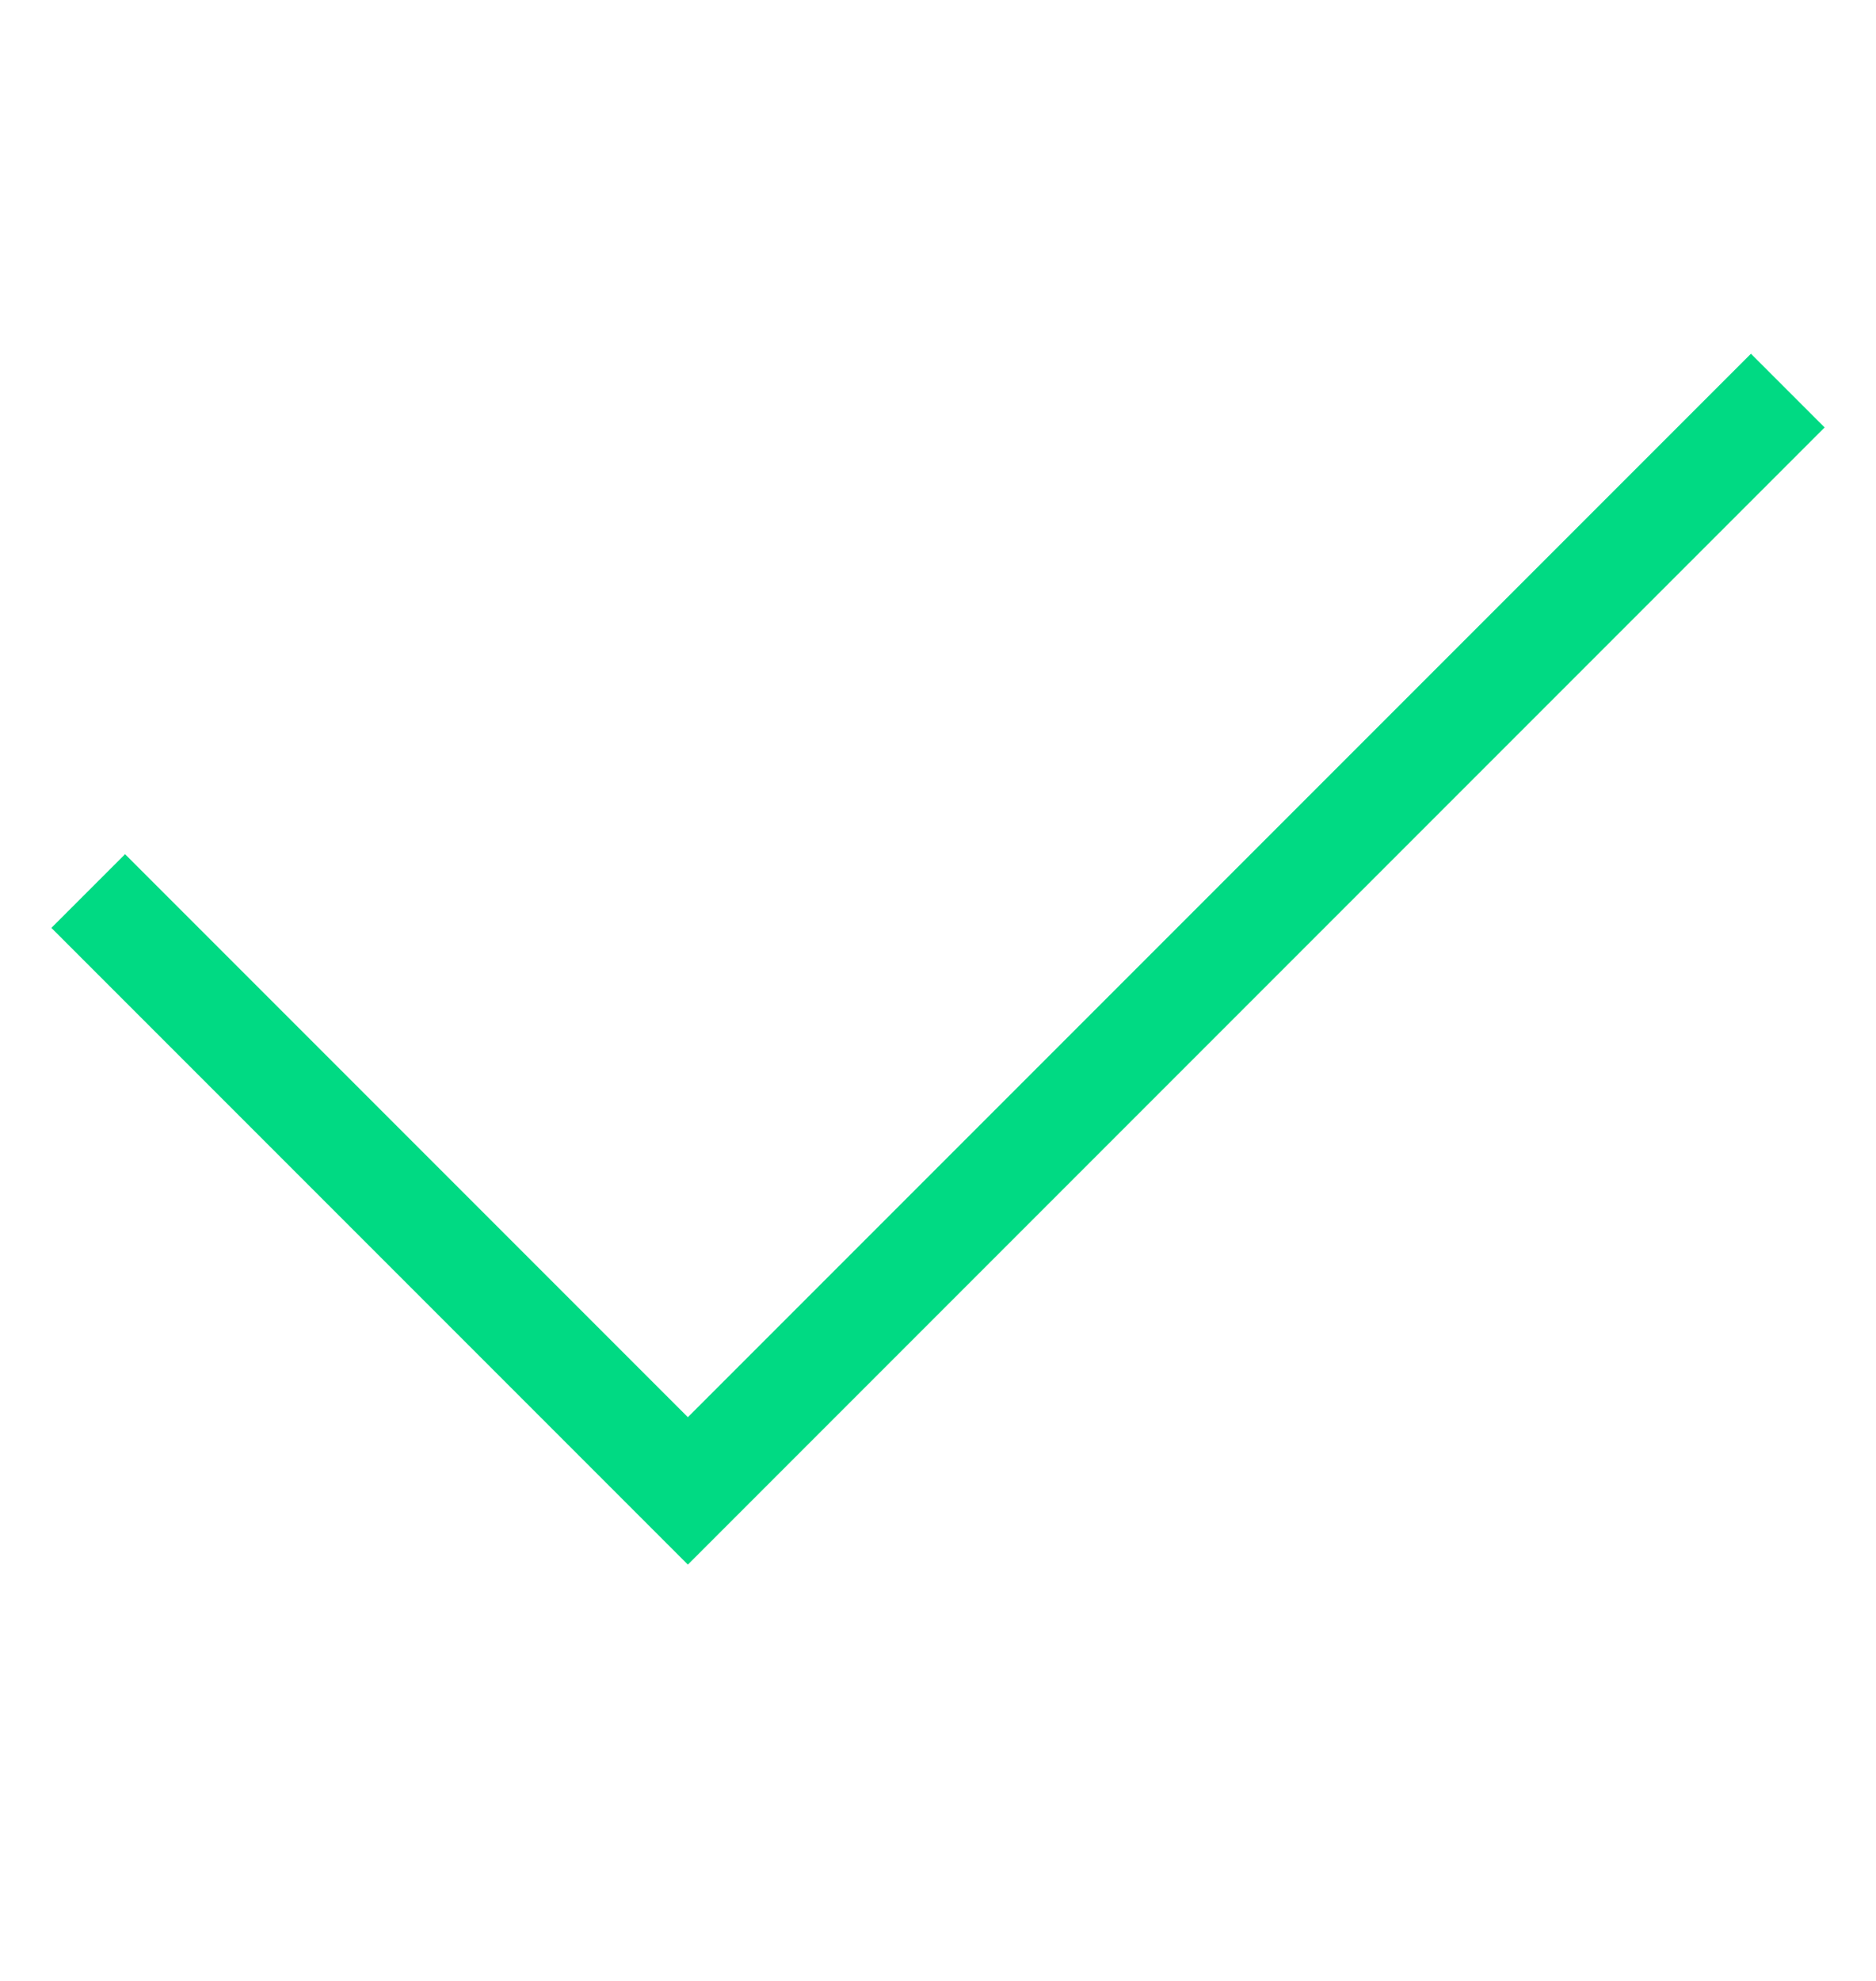 <svg width="18" height="19" viewBox="0 0 18 19" fill="none" xmlns="http://www.w3.org/2000/svg">
<path fill-rule="evenodd" clip-rule="evenodd" d="M17.507 4.1L6.6 15.007L0.493 8.9L1.2 8.193L6.6 13.593L16.8 3.393L17.507 4.1Z" fill="#00DA83"/>
</svg>
